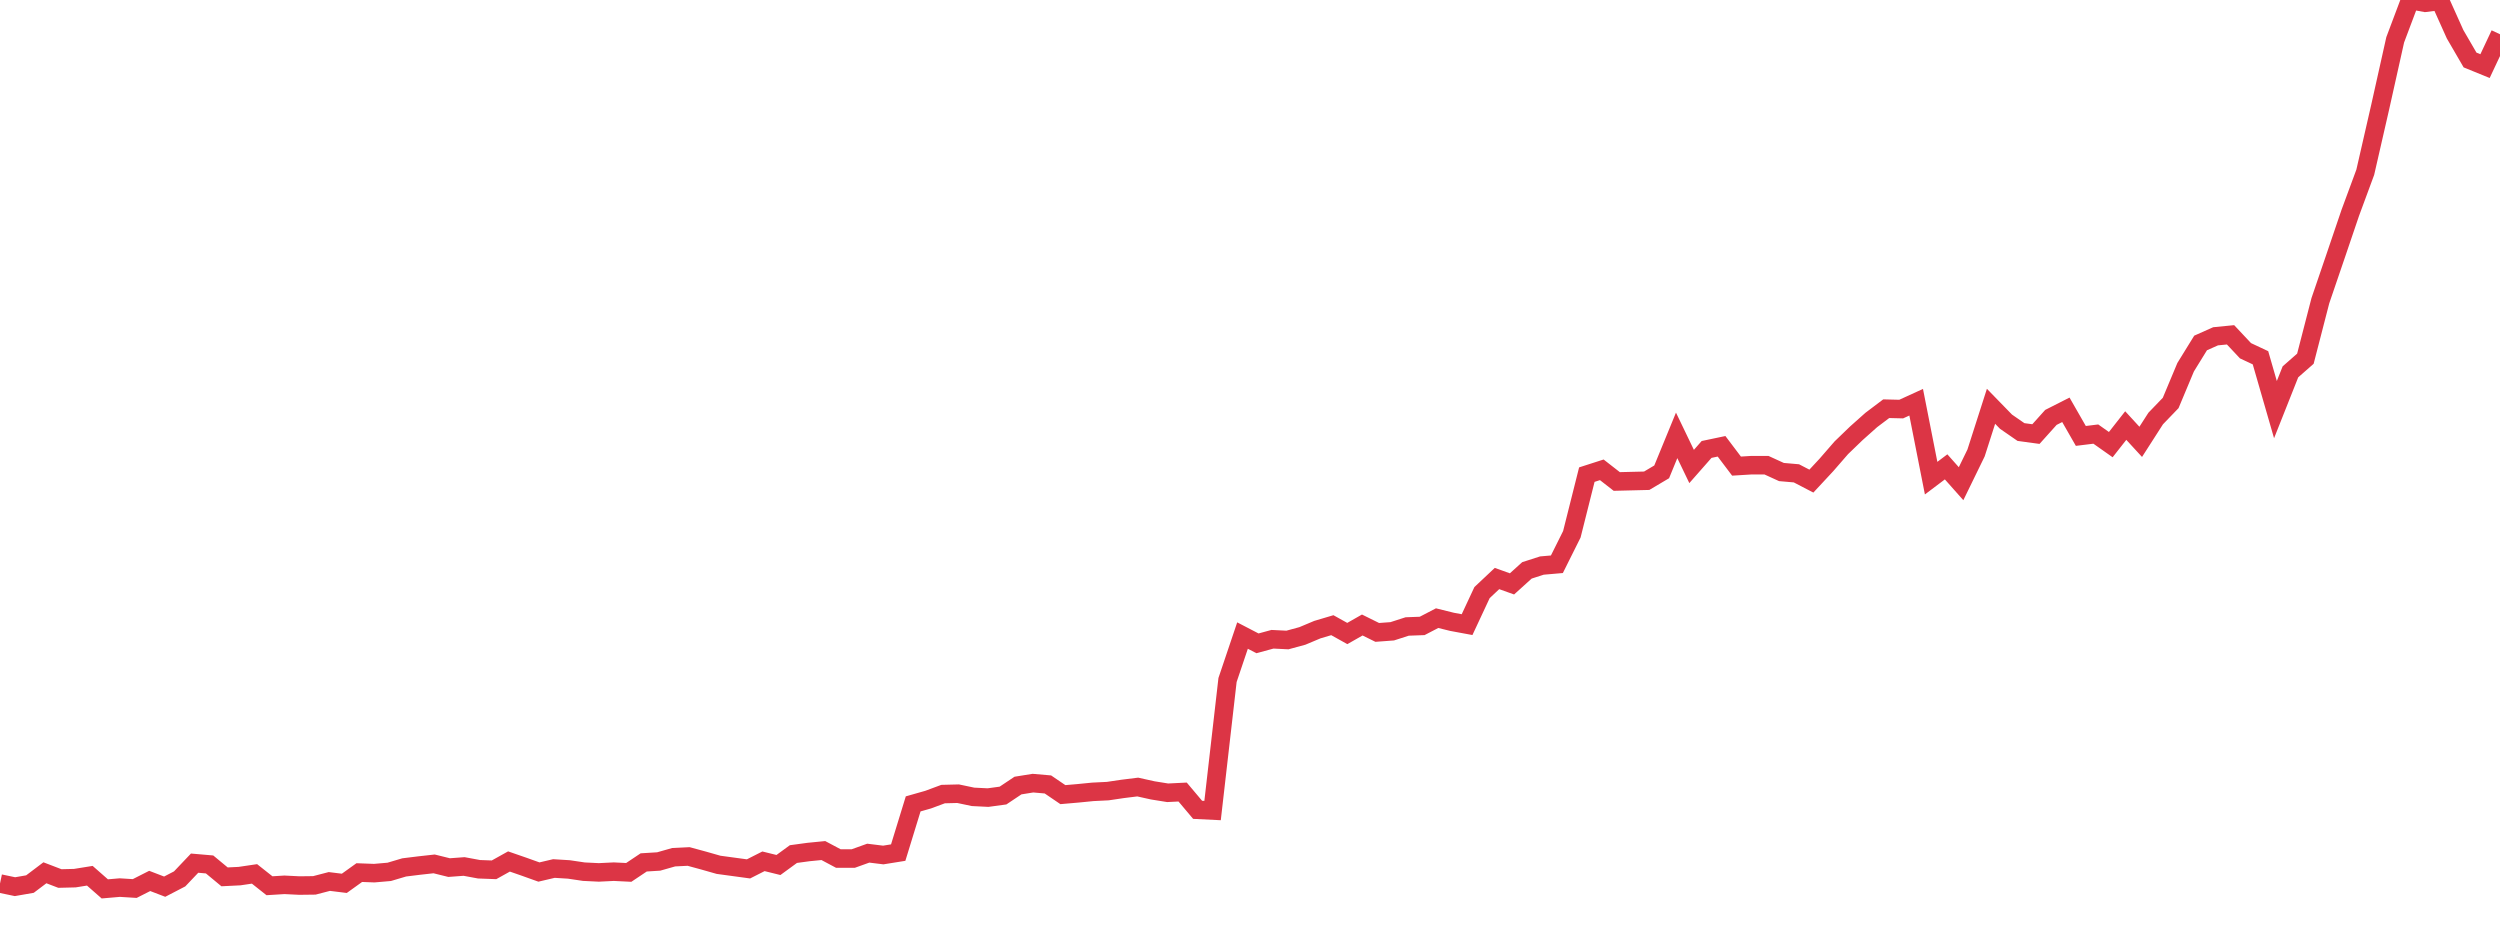 <?xml version="1.0" standalone="no"?>
<!DOCTYPE svg PUBLIC "-//W3C//DTD SVG 1.1//EN" "http://www.w3.org/Graphics/SVG/1.1/DTD/svg11.dtd">
<svg width="135" height="50" viewBox="0 0 135 50" preserveAspectRatio="none" class="sparkline" xmlns="http://www.w3.org/2000/svg"
xmlns:xlink="http://www.w3.org/1999/xlink"><path  class="sparkline--line" d="M 0 47.71 L 0 47.71 L 0.808 47.88 L 1.617 47.74 L 2.425 47.13 L 3.234 47.44 L 4.042 47.42 L 4.85 47.29 L 5.659 48 L 6.467 47.93 L 7.275 47.98 L 8.084 47.57 L 8.892 47.88 L 9.701 47.46 L 10.509 46.61 L 11.317 46.68 L 12.126 47.35 L 12.934 47.31 L 13.743 47.19 L 14.551 47.83 L 15.359 47.78 L 16.168 47.82 L 16.976 47.81 L 17.784 47.6 L 18.593 47.7 L 19.401 47.12 L 20.21 47.15 L 21.018 47.08 L 21.826 46.84 L 22.635 46.74 L 23.443 46.65 L 24.251 46.85 L 25.06 46.79 L 25.868 46.94 L 26.677 46.97 L 27.485 46.52 L 28.293 46.8 L 29.102 47.09 L 29.91 46.9 L 30.719 46.95 L 31.527 47.07 L 32.335 47.11 L 33.144 47.07 L 33.952 47.11 L 34.76 46.57 L 35.569 46.52 L 36.377 46.29 L 37.186 46.25 L 37.994 46.47 L 38.802 46.7 L 39.611 46.81 L 40.419 46.92 L 41.228 46.51 L 42.036 46.71 L 42.844 46.12 L 43.653 46.01 L 44.461 45.93 L 45.269 46.36 L 46.078 46.36 L 46.886 46.07 L 47.695 46.17 L 48.503 46.04 L 49.311 43.41 L 50.12 43.18 L 50.928 42.88 L 51.737 42.86 L 52.545 43.03 L 53.353 43.07 L 54.162 42.96 L 54.97 42.42 L 55.778 42.29 L 56.587 42.36 L 57.395 42.91 L 58.204 42.84 L 59.012 42.76 L 59.82 42.72 L 60.629 42.6 L 61.437 42.5 L 62.246 42.68 L 63.054 42.81 L 63.862 42.77 L 64.671 43.73 L 65.479 43.77 L 66.287 36.72 L 67.096 34.32 L 67.904 34.74 L 68.713 34.52 L 69.521 34.56 L 70.329 34.34 L 71.138 34 L 71.946 33.76 L 72.754 34.21 L 73.563 33.75 L 74.371 34.15 L 75.18 34.09 L 75.988 33.83 L 76.796 33.8 L 77.605 33.38 L 78.413 33.58 L 79.222 33.73 L 80.03 32 L 80.838 31.24 L 81.647 31.53 L 82.455 30.8 L 83.263 30.54 L 84.072 30.47 L 84.88 28.85 L 85.689 25.63 L 86.497 25.37 L 87.305 26 L 88.114 25.98 L 88.922 25.96 L 89.731 25.48 L 90.539 23.51 L 91.347 25.19 L 92.156 24.27 L 92.964 24.1 L 93.772 25.17 L 94.581 25.12 L 95.389 25.12 L 96.198 25.49 L 97.006 25.56 L 97.814 25.98 L 98.623 25.11 L 99.431 24.18 L 100.24 23.4 L 101.048 22.68 L 101.856 22.07 L 102.665 22.09 L 103.473 21.72 L 104.281 25.82 L 105.09 25.21 L 105.898 26.12 L 106.707 24.46 L 107.515 21.94 L 108.323 22.77 L 109.132 23.33 L 109.94 23.44 L 110.749 22.54 L 111.557 22.13 L 112.365 23.54 L 113.174 23.44 L 113.982 24.01 L 114.79 22.98 L 115.599 23.86 L 116.407 22.6 L 117.216 21.76 L 118.024 19.83 L 118.832 18.52 L 119.641 18.16 L 120.449 18.08 L 121.257 18.94 L 122.066 19.32 L 122.874 22.12 L 123.683 20.08 L 124.491 19.37 L 125.299 16.24 L 126.108 13.87 L 126.916 11.49 L 127.725 9.3 L 128.533 5.77 L 129.341 2.15 L 130.15 0 L 130.958 0.15 L 131.766 0.05 L 132.575 1.85 L 133.383 3.24 L 134.192 3.57 L 135 1.85" fill="none" stroke-width="1" stroke="#dc3545"></path></svg>